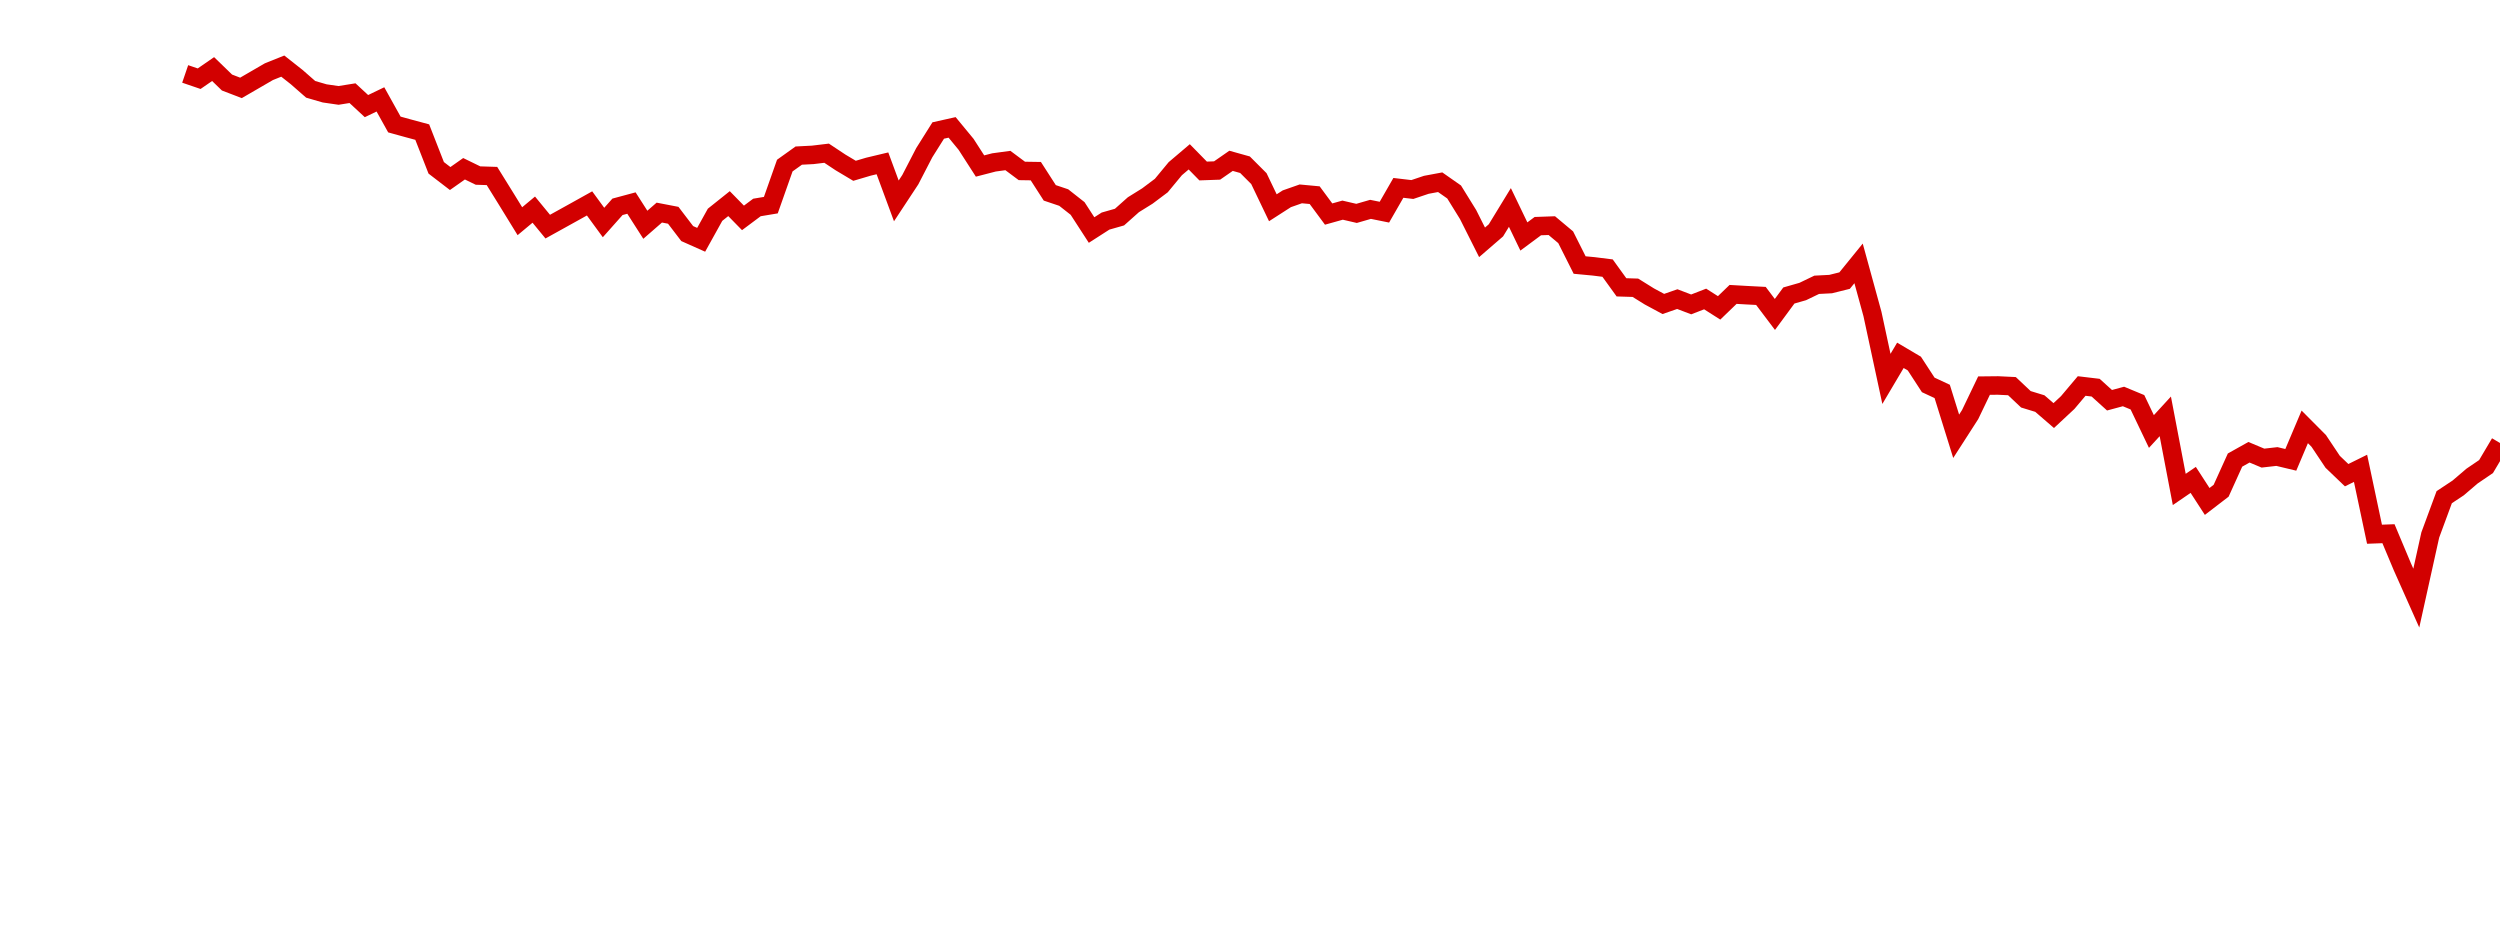 <?xml version="1.0" encoding="UTF-8"?>
<svg xmlns="http://www.w3.org/2000/svg" xmlns:xlink="http://www.w3.org/1999/xlink" width="135pt" height="50pt" viewBox="0 0 135 50" version="1.1">
<defs>
<clipPath id="iNnWKCnPVf__clip1">
  <path d="M 9.5 0 L 135 0 L 135 40.5 L 9.5 40.5 Z M 9.5 0 "/>
</clipPath>
</defs>
<g id="surface367805">
<g clip-path="url(#iNnWKCnPVf__clip1)" clip-rule="nonzero">
<path style="fill:none;stroke-width:1;stroke-linecap:butt;stroke-linejoin:miter;stroke:rgb(82.353%,0%,0%);stroke-opacity:1;stroke-miterlimit:10;" d="M 10 3.992 L 10.754 4.25 L 11.508 3.73 L 12.258 4.457 L 13.012 4.746 L 14.52 3.871 L 15.27 3.57 L 16.023 4.164 L 16.777 4.824 L 17.531 5.043 L 18.281 5.152 L 19.035 5.031 L 19.789 5.73 L 20.543 5.367 L 21.297 6.723 L 22.047 6.93 L 22.801 7.133 L 23.555 9.062 L 24.309 9.641 L 25.059 9.113 L 25.812 9.48 L 26.566 9.504 L 27.32 10.719 L 28.074 11.945 L 28.824 11.32 L 29.578 12.238 L 31.086 11.402 L 31.836 10.984 L 32.59 12.016 L 33.344 11.168 L 34.098 10.965 L 34.848 12.137 L 35.602 11.48 L 36.355 11.625 L 37.109 12.613 L 37.863 12.949 L 38.613 11.598 L 39.367 10.996 L 40.121 11.766 L 40.875 11.203 L 41.625 11.078 L 42.379 8.941 L 43.133 8.402 L 43.887 8.363 L 44.637 8.273 L 45.391 8.773 L 46.145 9.223 L 46.898 9 L 47.652 8.82 L 48.402 10.848 L 49.156 9.703 L 49.91 8.246 L 50.664 7.047 L 51.414 6.879 L 52.168 7.793 L 52.922 8.965 L 53.676 8.77 L 54.426 8.668 L 55.18 9.23 L 55.934 9.242 L 56.688 10.414 L 57.441 10.668 L 58.191 11.258 L 58.945 12.422 L 59.699 11.938 L 60.453 11.723 L 61.203 11.055 L 61.957 10.586 L 62.711 10.02 L 63.465 9.109 L 64.219 8.469 L 64.969 9.234 L 65.723 9.207 L 66.477 8.684 L 67.23 8.895 L 67.98 9.645 L 68.734 11.219 L 69.488 10.734 L 70.242 10.469 L 70.992 10.539 L 71.746 11.559 L 72.5 11.348 L 73.254 11.523 L 74.008 11.305 L 74.758 11.457 L 75.512 10.145 L 76.266 10.234 L 77.02 9.98 L 77.77 9.84 L 78.523 10.367 L 79.277 11.586 L 80.031 13.086 L 80.781 12.438 L 81.535 11.203 L 82.289 12.77 L 83.043 12.211 L 83.797 12.184 L 84.547 12.812 L 85.301 14.312 L 86.055 14.383 L 86.809 14.477 L 87.559 15.516 L 88.312 15.539 L 89.066 16.008 L 89.82 16.414 L 90.574 16.152 L 91.324 16.438 L 92.078 16.145 L 92.832 16.625 L 93.586 15.898 L 94.336 15.941 L 95.09 15.98 L 95.844 16.98 L 96.598 15.957 L 97.348 15.742 L 98.102 15.379 L 98.855 15.34 L 99.609 15.152 L 100.363 14.223 L 101.113 16.957 L 101.867 20.461 L 102.621 19.188 L 103.375 19.633 L 104.125 20.785 L 104.879 21.137 L 105.633 23.559 L 106.387 22.387 L 107.137 20.824 L 107.891 20.816 L 108.645 20.852 L 109.398 21.562 L 110.152 21.793 L 110.902 22.441 L 111.656 21.738 L 112.41 20.844 L 113.164 20.934 L 113.914 21.613 L 114.668 21.41 L 115.422 21.723 L 116.176 23.301 L 116.926 22.484 L 117.68 26.43 L 118.434 25.914 L 119.188 27.078 L 119.941 26.5 L 120.691 24.844 L 121.445 24.422 L 122.199 24.738 L 122.953 24.652 L 123.703 24.832 L 124.457 23.051 L 125.211 23.809 L 125.965 24.938 L 126.719 25.66 L 127.469 25.289 L 128.223 28.848 L 128.977 28.82 L 129.73 30.613 L 130.48 32.297 L 131.234 28.891 L 131.988 26.848 L 132.742 26.348 L 133.492 25.707 L 134.246 25.195 L 135 23.922 "/>
</g>
</g>
</svg>
